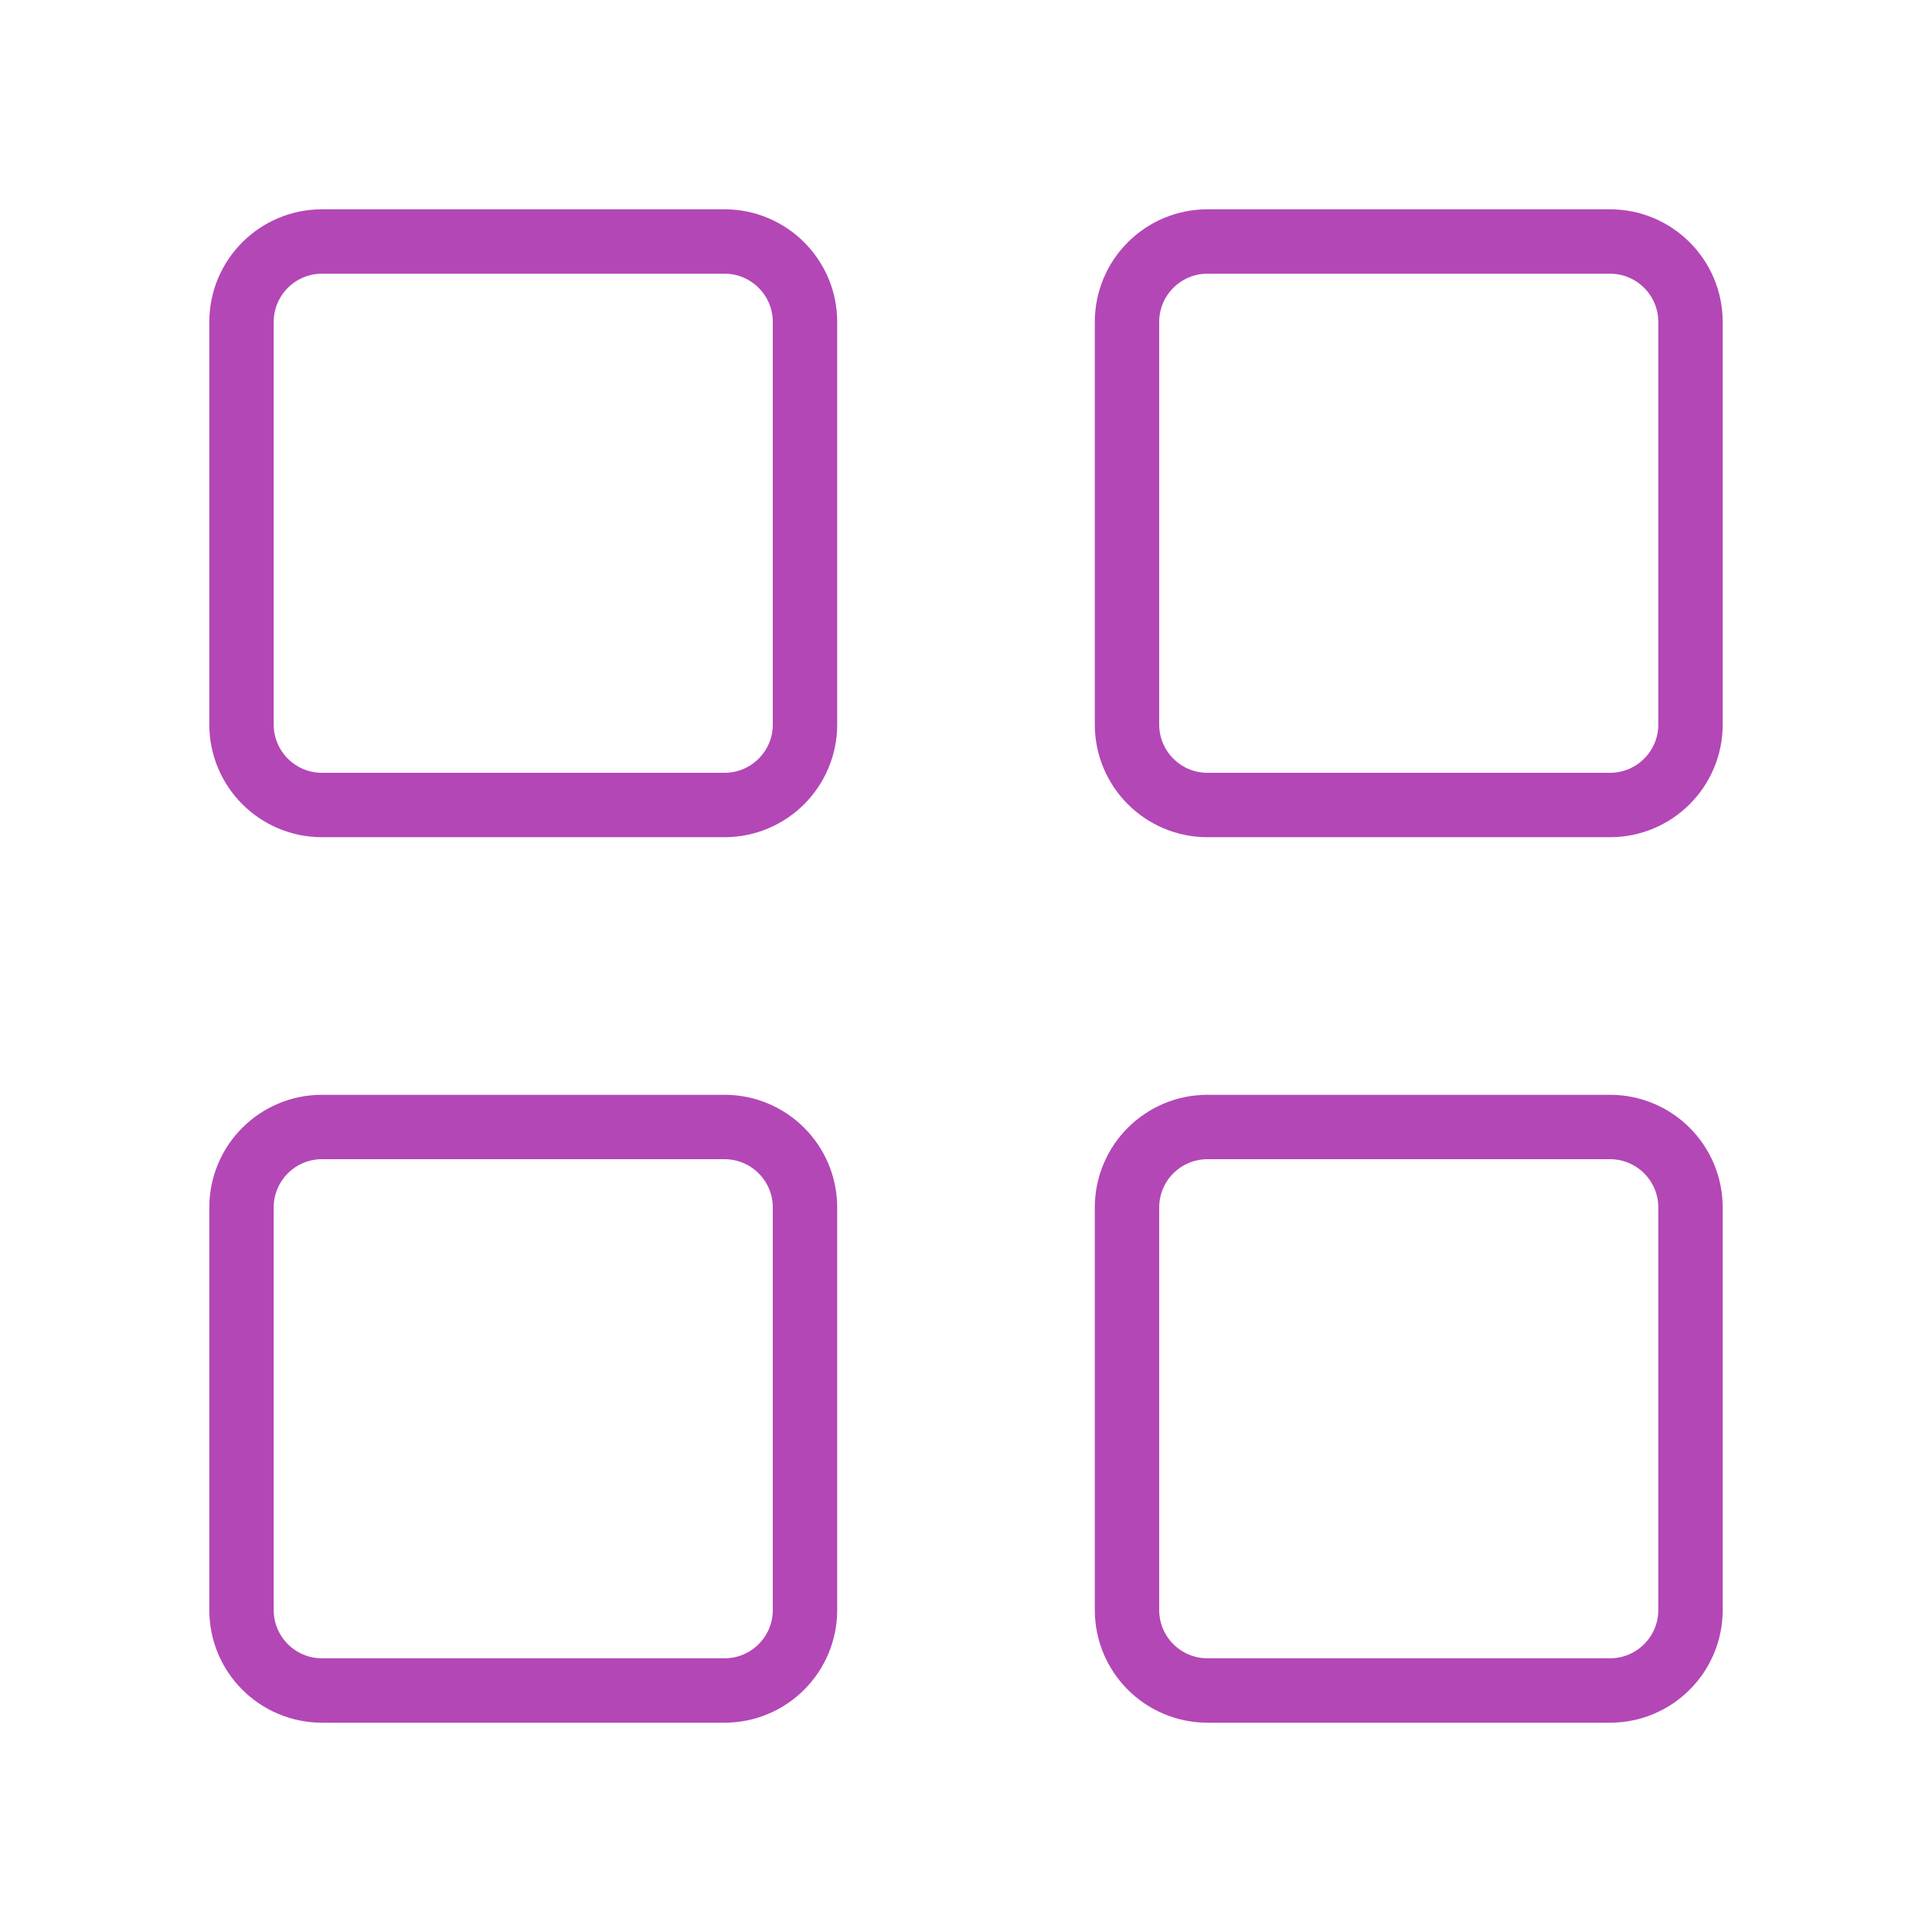 <svg width="60" height="60" viewBox="0 0 60 60" fill="none" xmlns="http://www.w3.org/2000/svg">
<g id="Grid">
<path id="Vector" d="M22.5 7.5H10C8.619 7.5 7.5 8.619 7.5 10V22.5C7.5 23.881 8.619 25 10 25H22.5C23.881 25 25 23.881 25 22.5V10C25 8.619 23.881 7.5 22.5 7.5Z" stroke="#B347B6" stroke-width="2" stroke-linecap="round" stroke-linejoin="round"/>
<path id="Vector_2" d="M22.5 35H10C8.619 35 7.5 36.119 7.5 37.5V50C7.5 51.381 8.619 52.5 10 52.5H22.5C23.881 52.5 25 51.381 25 50V37.5C25 36.119 23.881 35 22.5 35Z" stroke="#B347B6" stroke-width="2" stroke-linecap="round" stroke-linejoin="round"/>
<path id="Vector_3" d="M50 7.5H37.5C36.119 7.5 35 8.619 35 10V22.5C35 23.881 36.119 25 37.5 25H50C51.381 25 52.5 23.881 52.5 22.5V10C52.5 8.619 51.381 7.5 50 7.5Z" stroke="#B347B6" stroke-width="2" stroke-linecap="round" stroke-linejoin="round"/>
<path id="Vector_4" d="M50 35H37.5C36.119 35 35 36.119 35 37.5V50C35 51.381 36.119 52.5 37.5 52.5H50C51.381 52.5 52.5 51.381 52.5 50V37.5C52.5 36.119 51.381 35 50 35Z" stroke="#B347B6" stroke-width="2" stroke-linecap="round" stroke-linejoin="round"/>
</g>
</svg>
